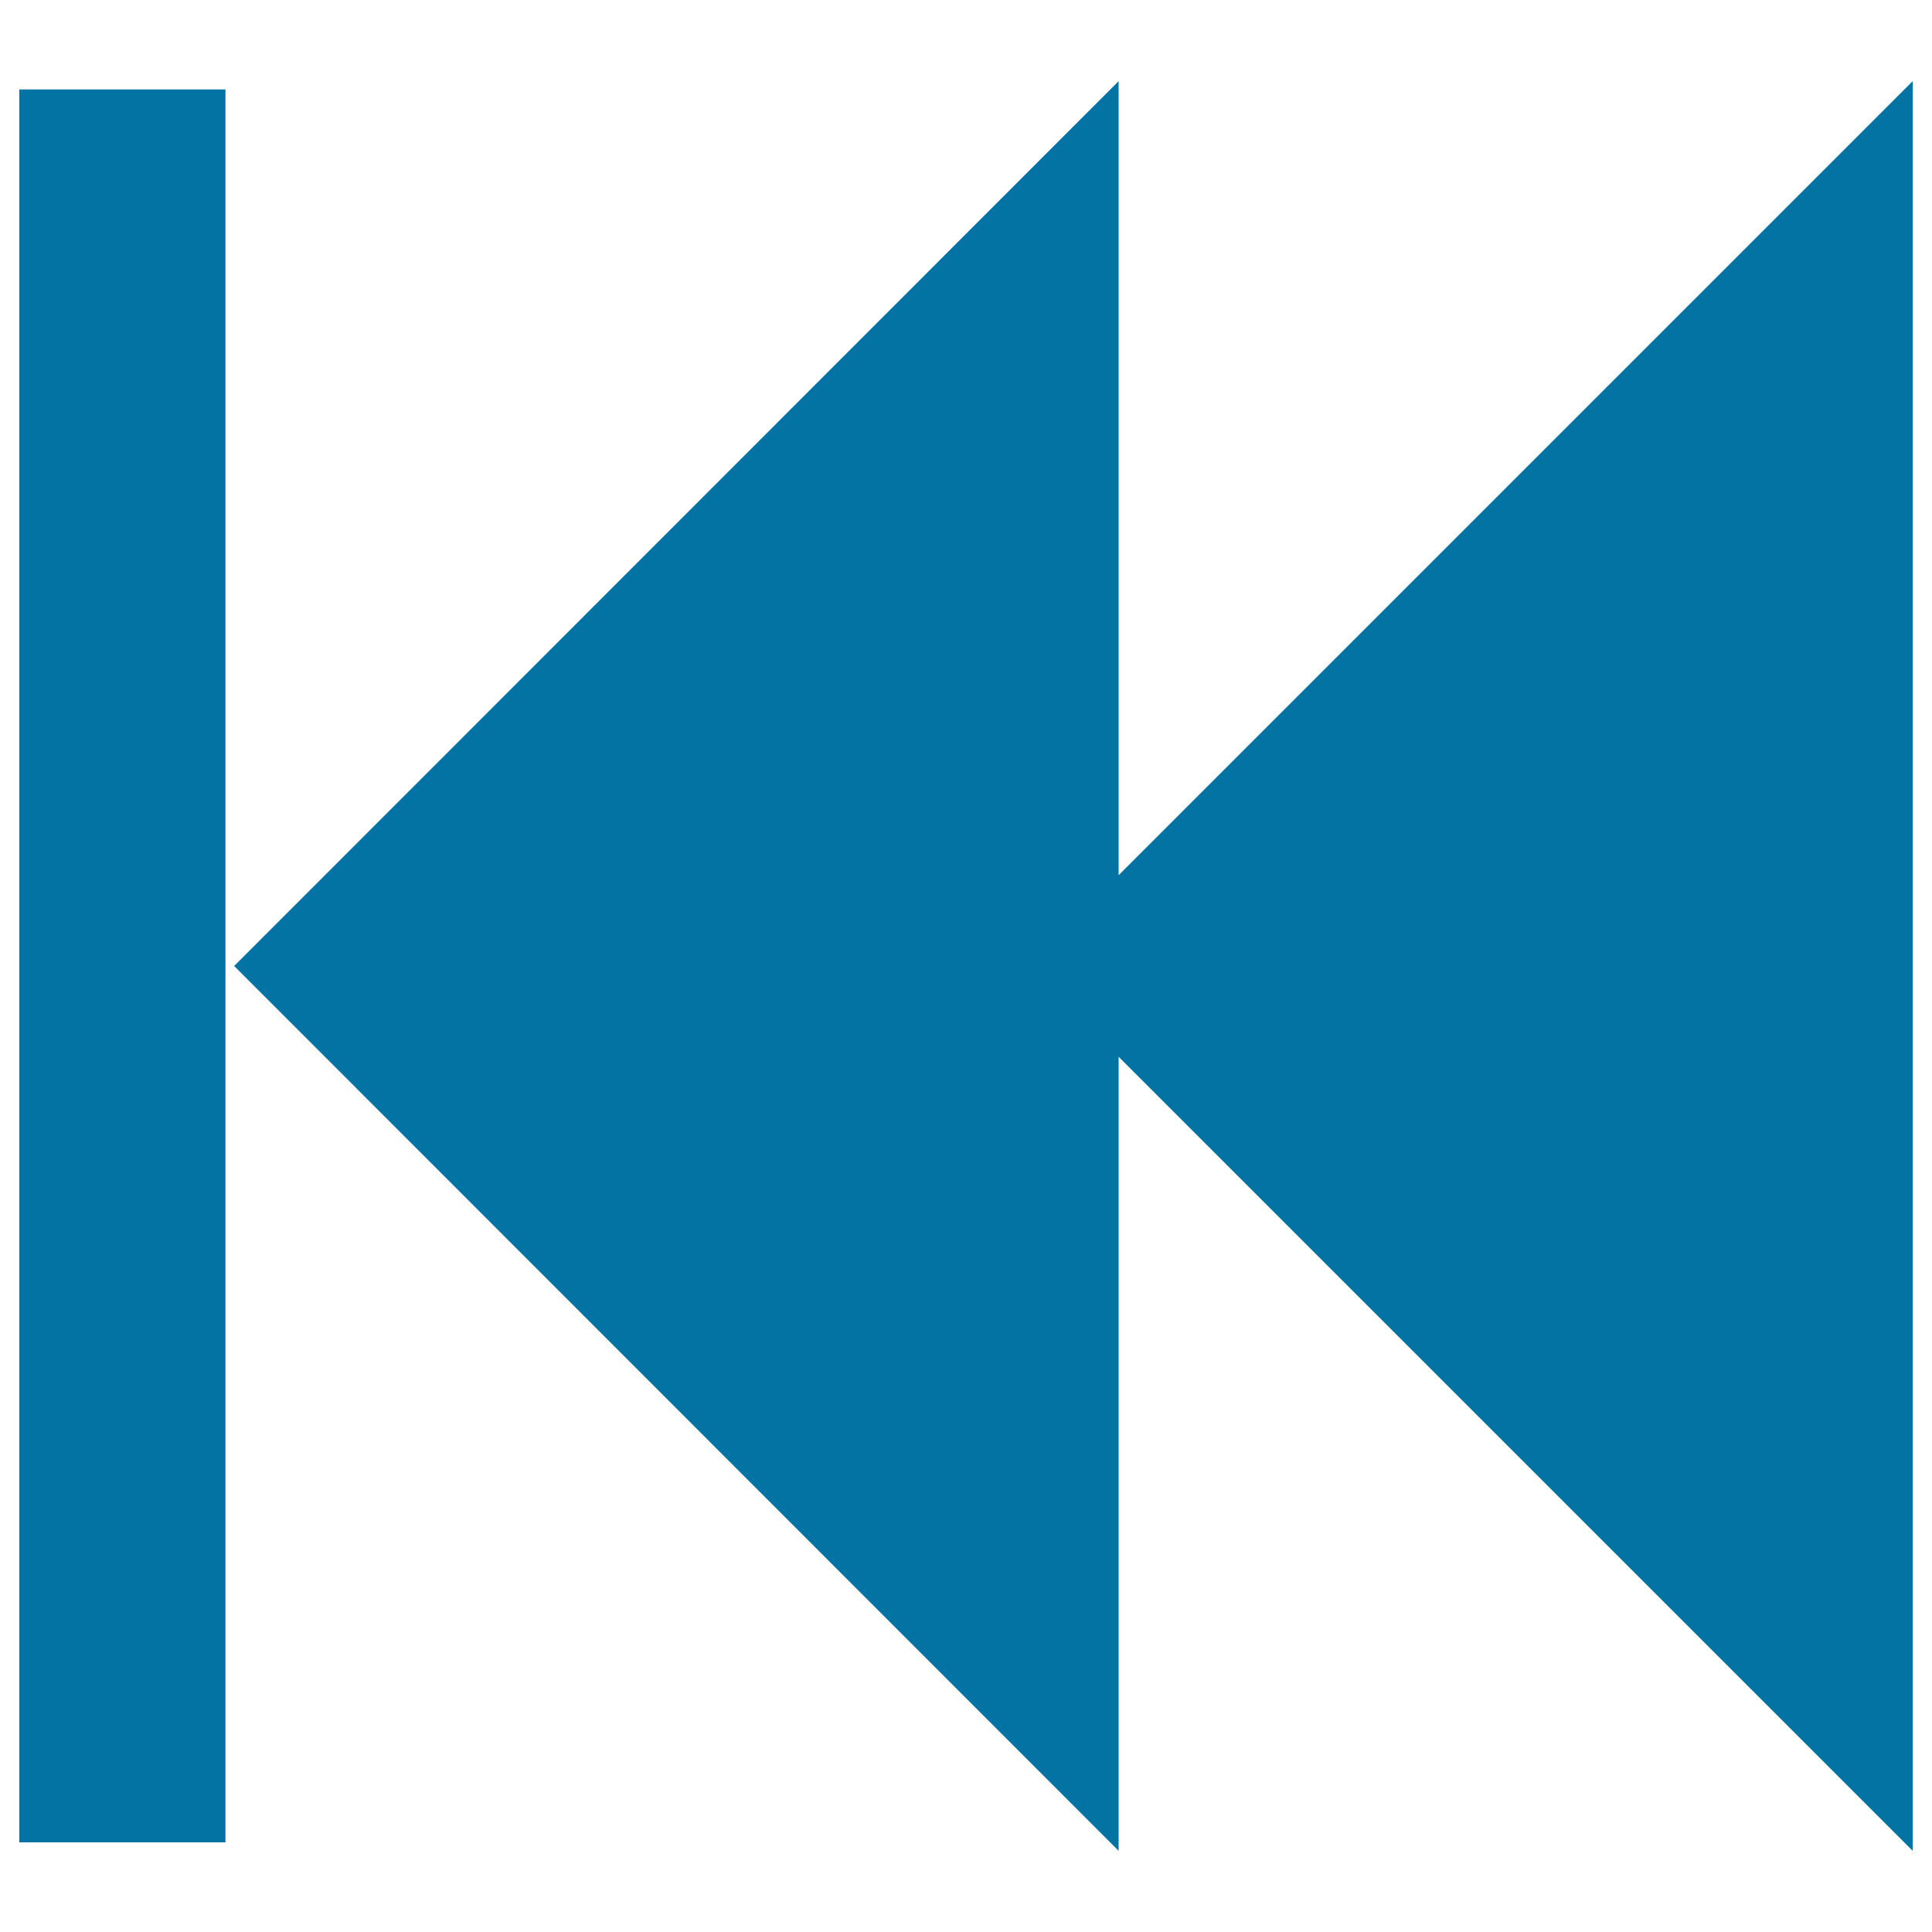 <svg xmlns="http://www.w3.org/2000/svg" viewBox="0 0 1000 1000" style="fill:#0273a2">
<title>Fast Backward Arrows Button SVG icon</title>
<g><path d="M990,958L579,547v411L121.2,500L579,42v411L990,42L990,958L990,958z M10,953.6h106.7V46.3H10V953.6z"/></g>
</svg>